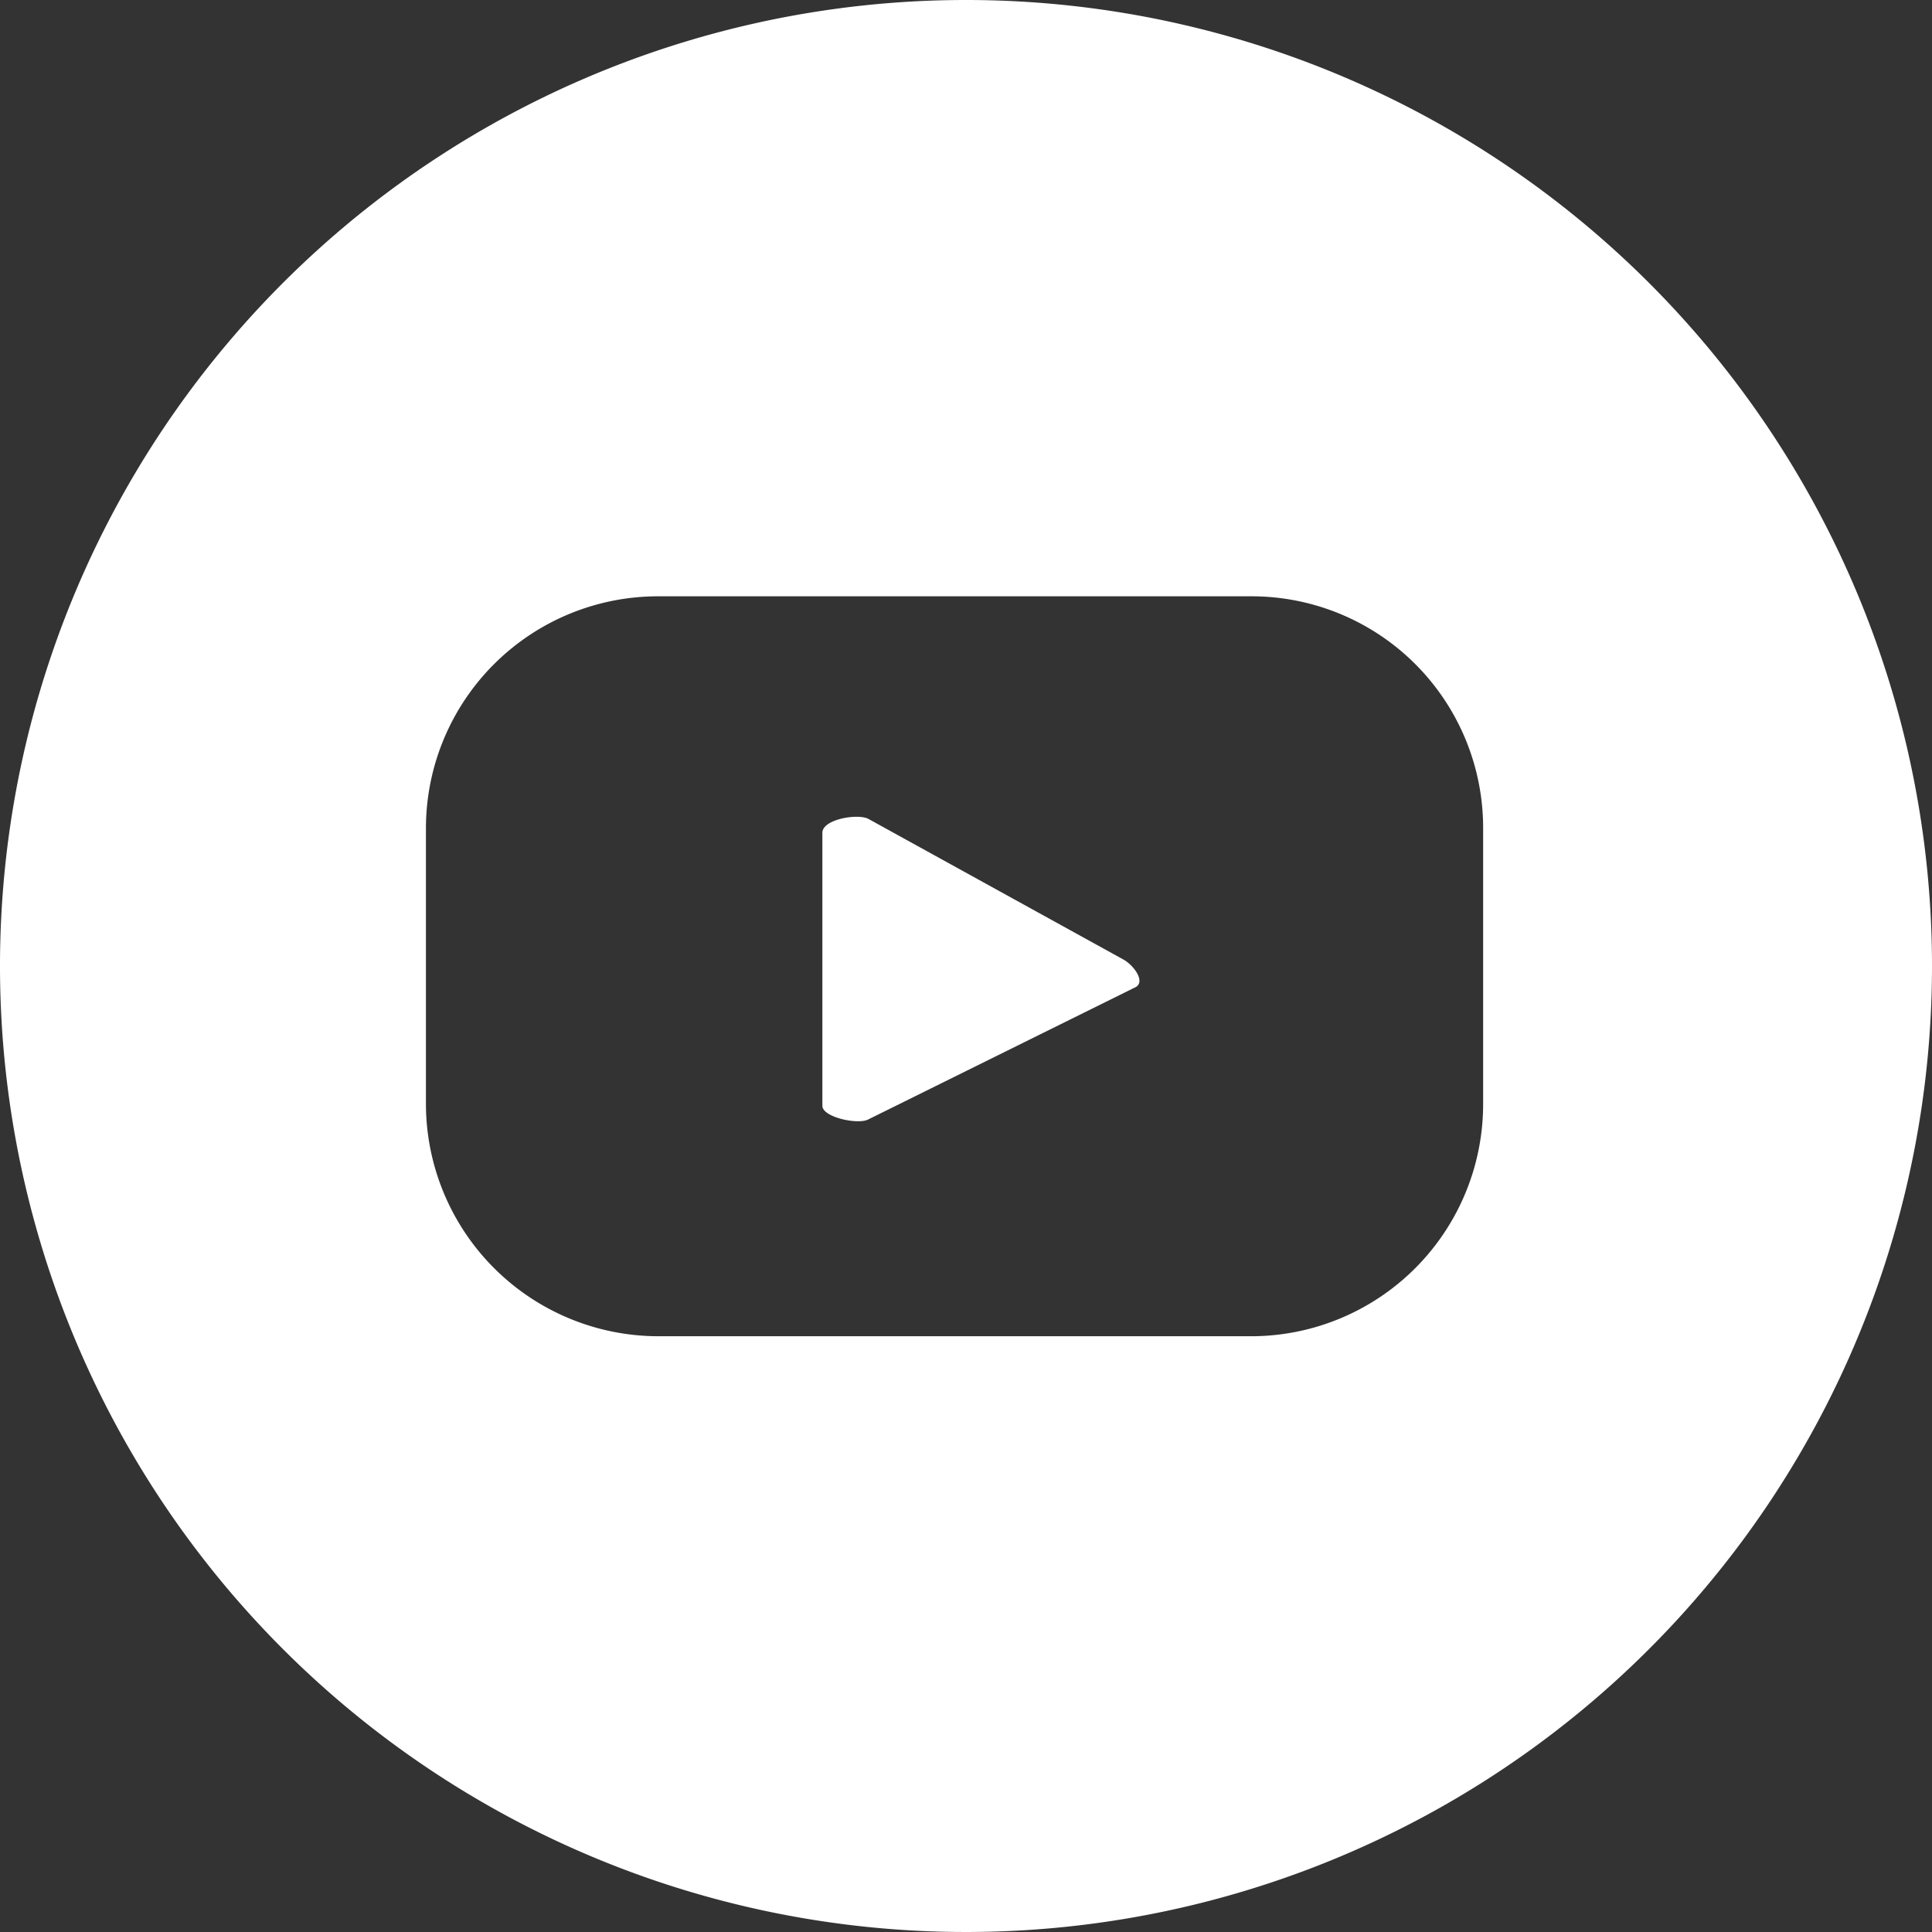 <?xml version="1.0" encoding="UTF-8"?> <svg xmlns="http://www.w3.org/2000/svg" viewBox="0 0 35.38 35.38"><rect x="0" y="0" width="35.38" height="35.38" fill="#333333" stroke="none"/> <defs> <style>.cls-1{fill:#fff;}</style> </defs> <title>Asset 3</title> <g id="Layer_2" data-name="Layer 2"> <g id="ELEMENTS"> <path class="cls-1" d="M20.57,17.57,15.91,15c-.19-.11-.85,0-.85.25v5c0,.21.65.35.84.25l4.87-2.41C21,18,20.77,17.68,20.57,17.57ZM17.69,0A17.69,17.69,0,1,0,35.38,17.69,17.69,17.69,0,0,0,17.69,0Zm9.47,20.22a4.25,4.25,0,0,1-4.25,4.25H12.05A4.26,4.26,0,0,1,7.8,20.22V15.16a4.25,4.25,0,0,1,4.25-4.24H22.91a4.24,4.24,0,0,1,4.25,4.24Z"></path> </g> </g> </svg> 